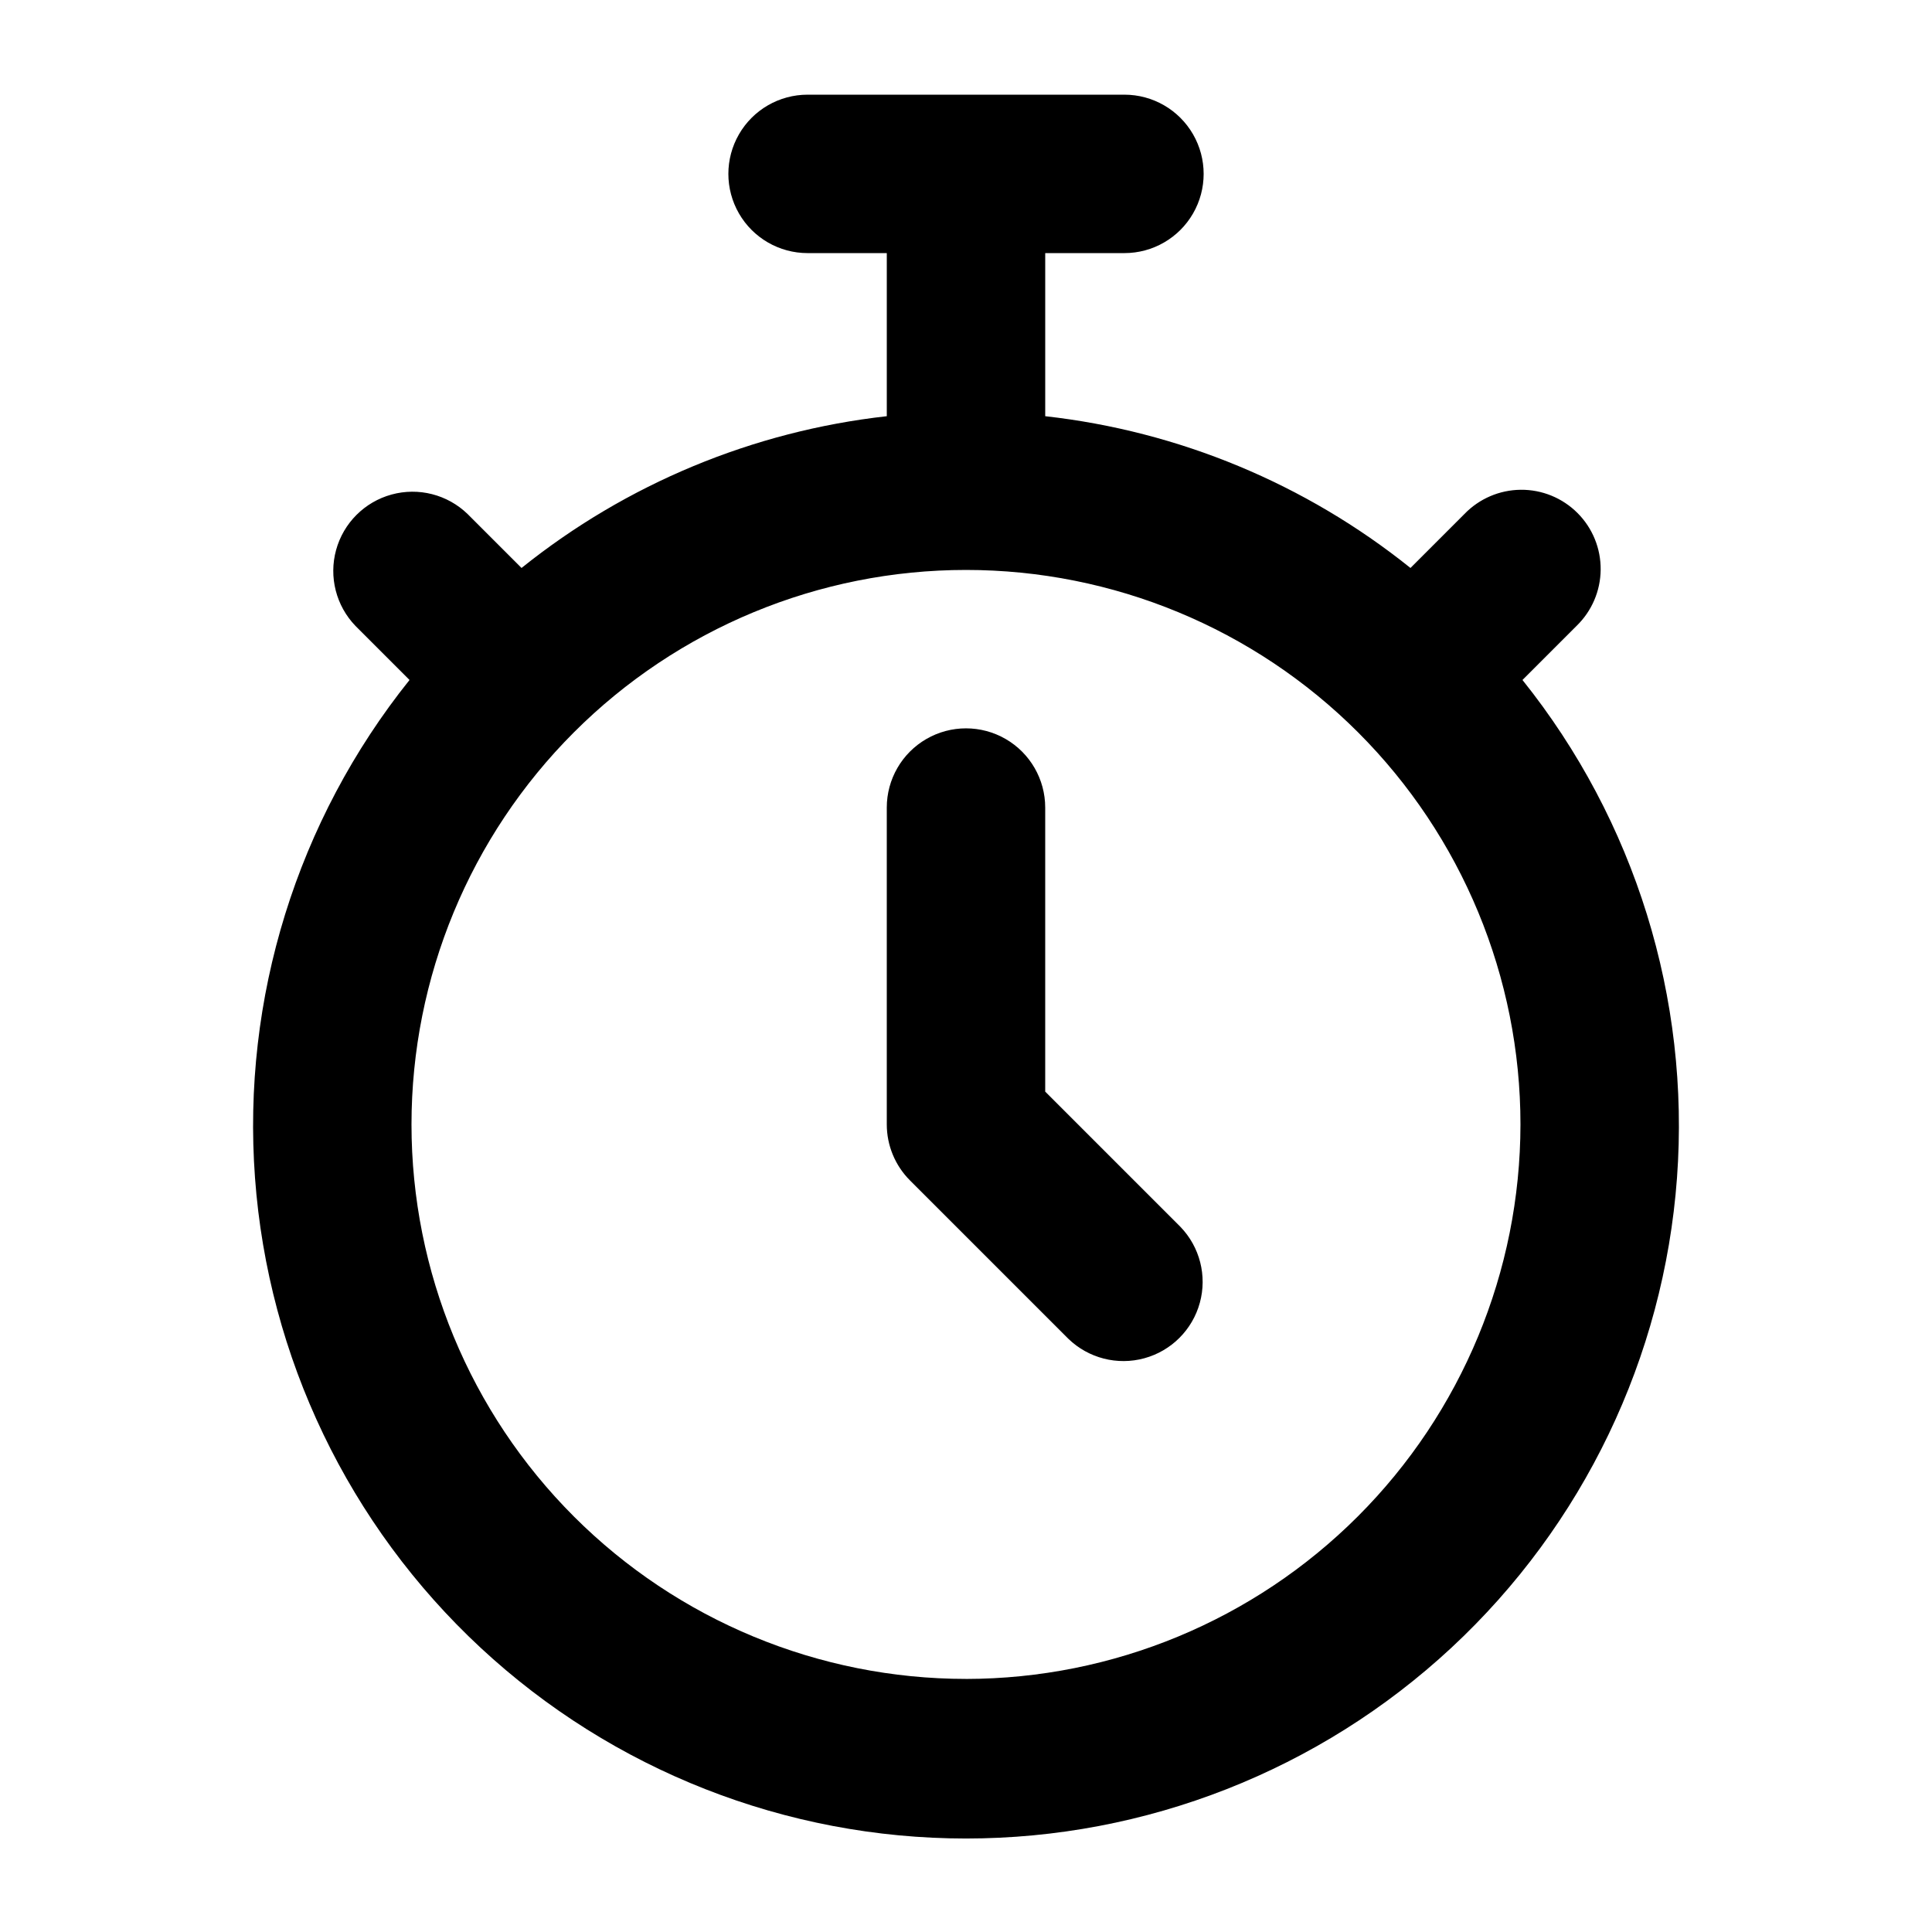<?xml version="1.0" encoding="UTF-8"?>
<!-- Uploaded to: SVG Repo, www.svgrepo.com, Generator: SVG Repo Mixer Tools -->
<svg fill="#000000" width="800px" height="800px" version="1.1" viewBox="144 144 512 512" xmlns="http://www.w3.org/2000/svg">
 <g>
  <path d="m547.47 324.2 14.316-14.316c4.051-3.91 6.359-9.285 6.406-14.918 0.051-5.629-2.164-11.043-6.148-15.023-3.981-3.981-9.395-6.199-15.023-6.148-5.633 0.051-11.008 2.359-14.918 6.406l-14.316 14.316c-27.801-22.309-61.371-36.258-96.793-40.219v-43.223h20.992c7.496 0 14.43-4 18.18-10.496 3.75-6.496 3.75-14.496 0-20.992-3.75-6.496-10.684-10.496-18.18-10.496h-83.969c-7.5 0-14.43 4-18.18 10.496-3.75 6.496-3.75 14.496 0 20.992 3.75 6.496 10.68 10.496 18.18 10.496h20.992v43.223c-35.426 3.961-68.996 17.91-96.797 40.219l-14.316-14.316c-5.332-5.148-12.984-7.106-20.133-5.144-7.148 1.961-12.734 7.547-14.695 14.695-1.961 7.148-0.004 14.801 5.144 20.133l14.316 14.316c-29.82 37.238-44.449 84.379-40.949 131.96 3.5 47.578 24.871 92.07 59.82 124.54 34.953 32.473 80.895 50.523 128.6 50.523s93.648-18.051 128.6-50.523c34.949-32.473 56.32-76.965 59.82-124.54 3.5-47.582-11.129-94.723-40.949-131.96zm-147.47 264.73c-38.973 0-76.348-15.48-103.91-43.039-27.559-27.555-43.039-64.934-43.039-103.9 0-38.973 15.48-76.352 43.039-103.91 27.559-27.559 64.934-43.039 103.91-43.039 38.969 0 76.348 15.48 103.9 43.039 27.559 27.555 43.039 64.934 43.039 103.91-0.043 38.957-15.539 76.309-43.086 103.86s-64.898 43.043-103.86 43.086z"/>
  <path d="m420.99 433.29v-75.277c0-7.5-4.004-14.43-10.496-18.18-6.496-3.75-14.5-3.75-20.992 0-6.496 3.75-10.496 10.68-10.496 18.18v83.969c0 5.566 2.211 10.902 6.148 14.84l41.984 41.984c5.332 5.148 12.984 7.106 20.133 5.144 7.152-1.961 12.734-7.543 14.695-14.695 1.961-7.148 0.004-14.801-5.144-20.133z"/>
 </g>
</svg>